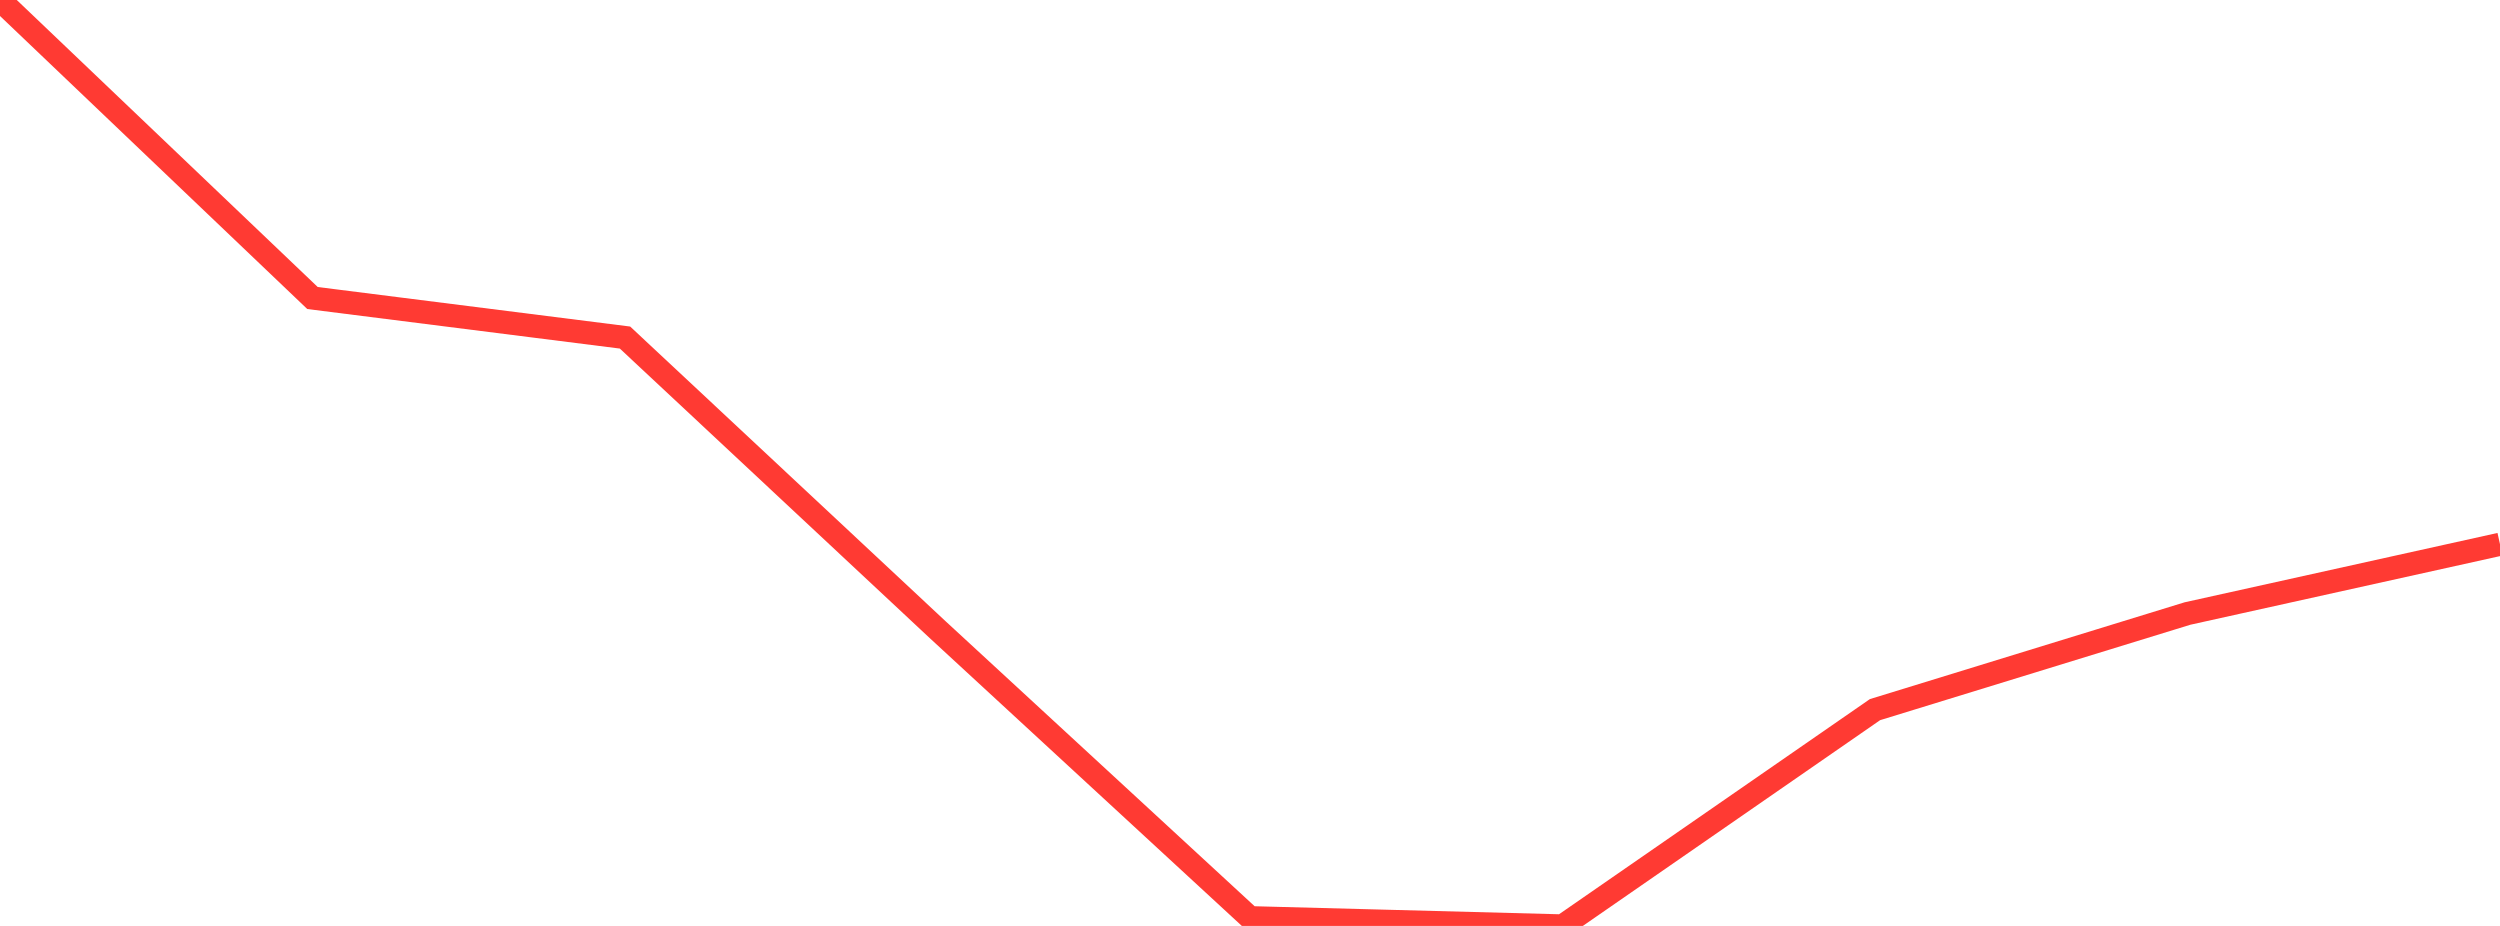 <?xml version="1.0" standalone="no"?>
<!DOCTYPE svg PUBLIC "-//W3C//DTD SVG 1.1//EN" "http://www.w3.org/Graphics/SVG/1.1/DTD/svg11.dtd">

<svg width="135" height="50" viewBox="0 0 135 50" preserveAspectRatio="none" 
  xmlns="http://www.w3.org/2000/svg"
  xmlns:xlink="http://www.w3.org/1999/xlink">


<polyline points="0.0, 0.0 16.875, 16.093 33.75, 18.228 50.625, 33.994 67.5, 49.556 84.375, 50.0 101.25, 38.32 118.125, 33.13 135.0, 29.39" fill="none" stroke="#ff3a33" stroke-width="1.25"/>

</svg>